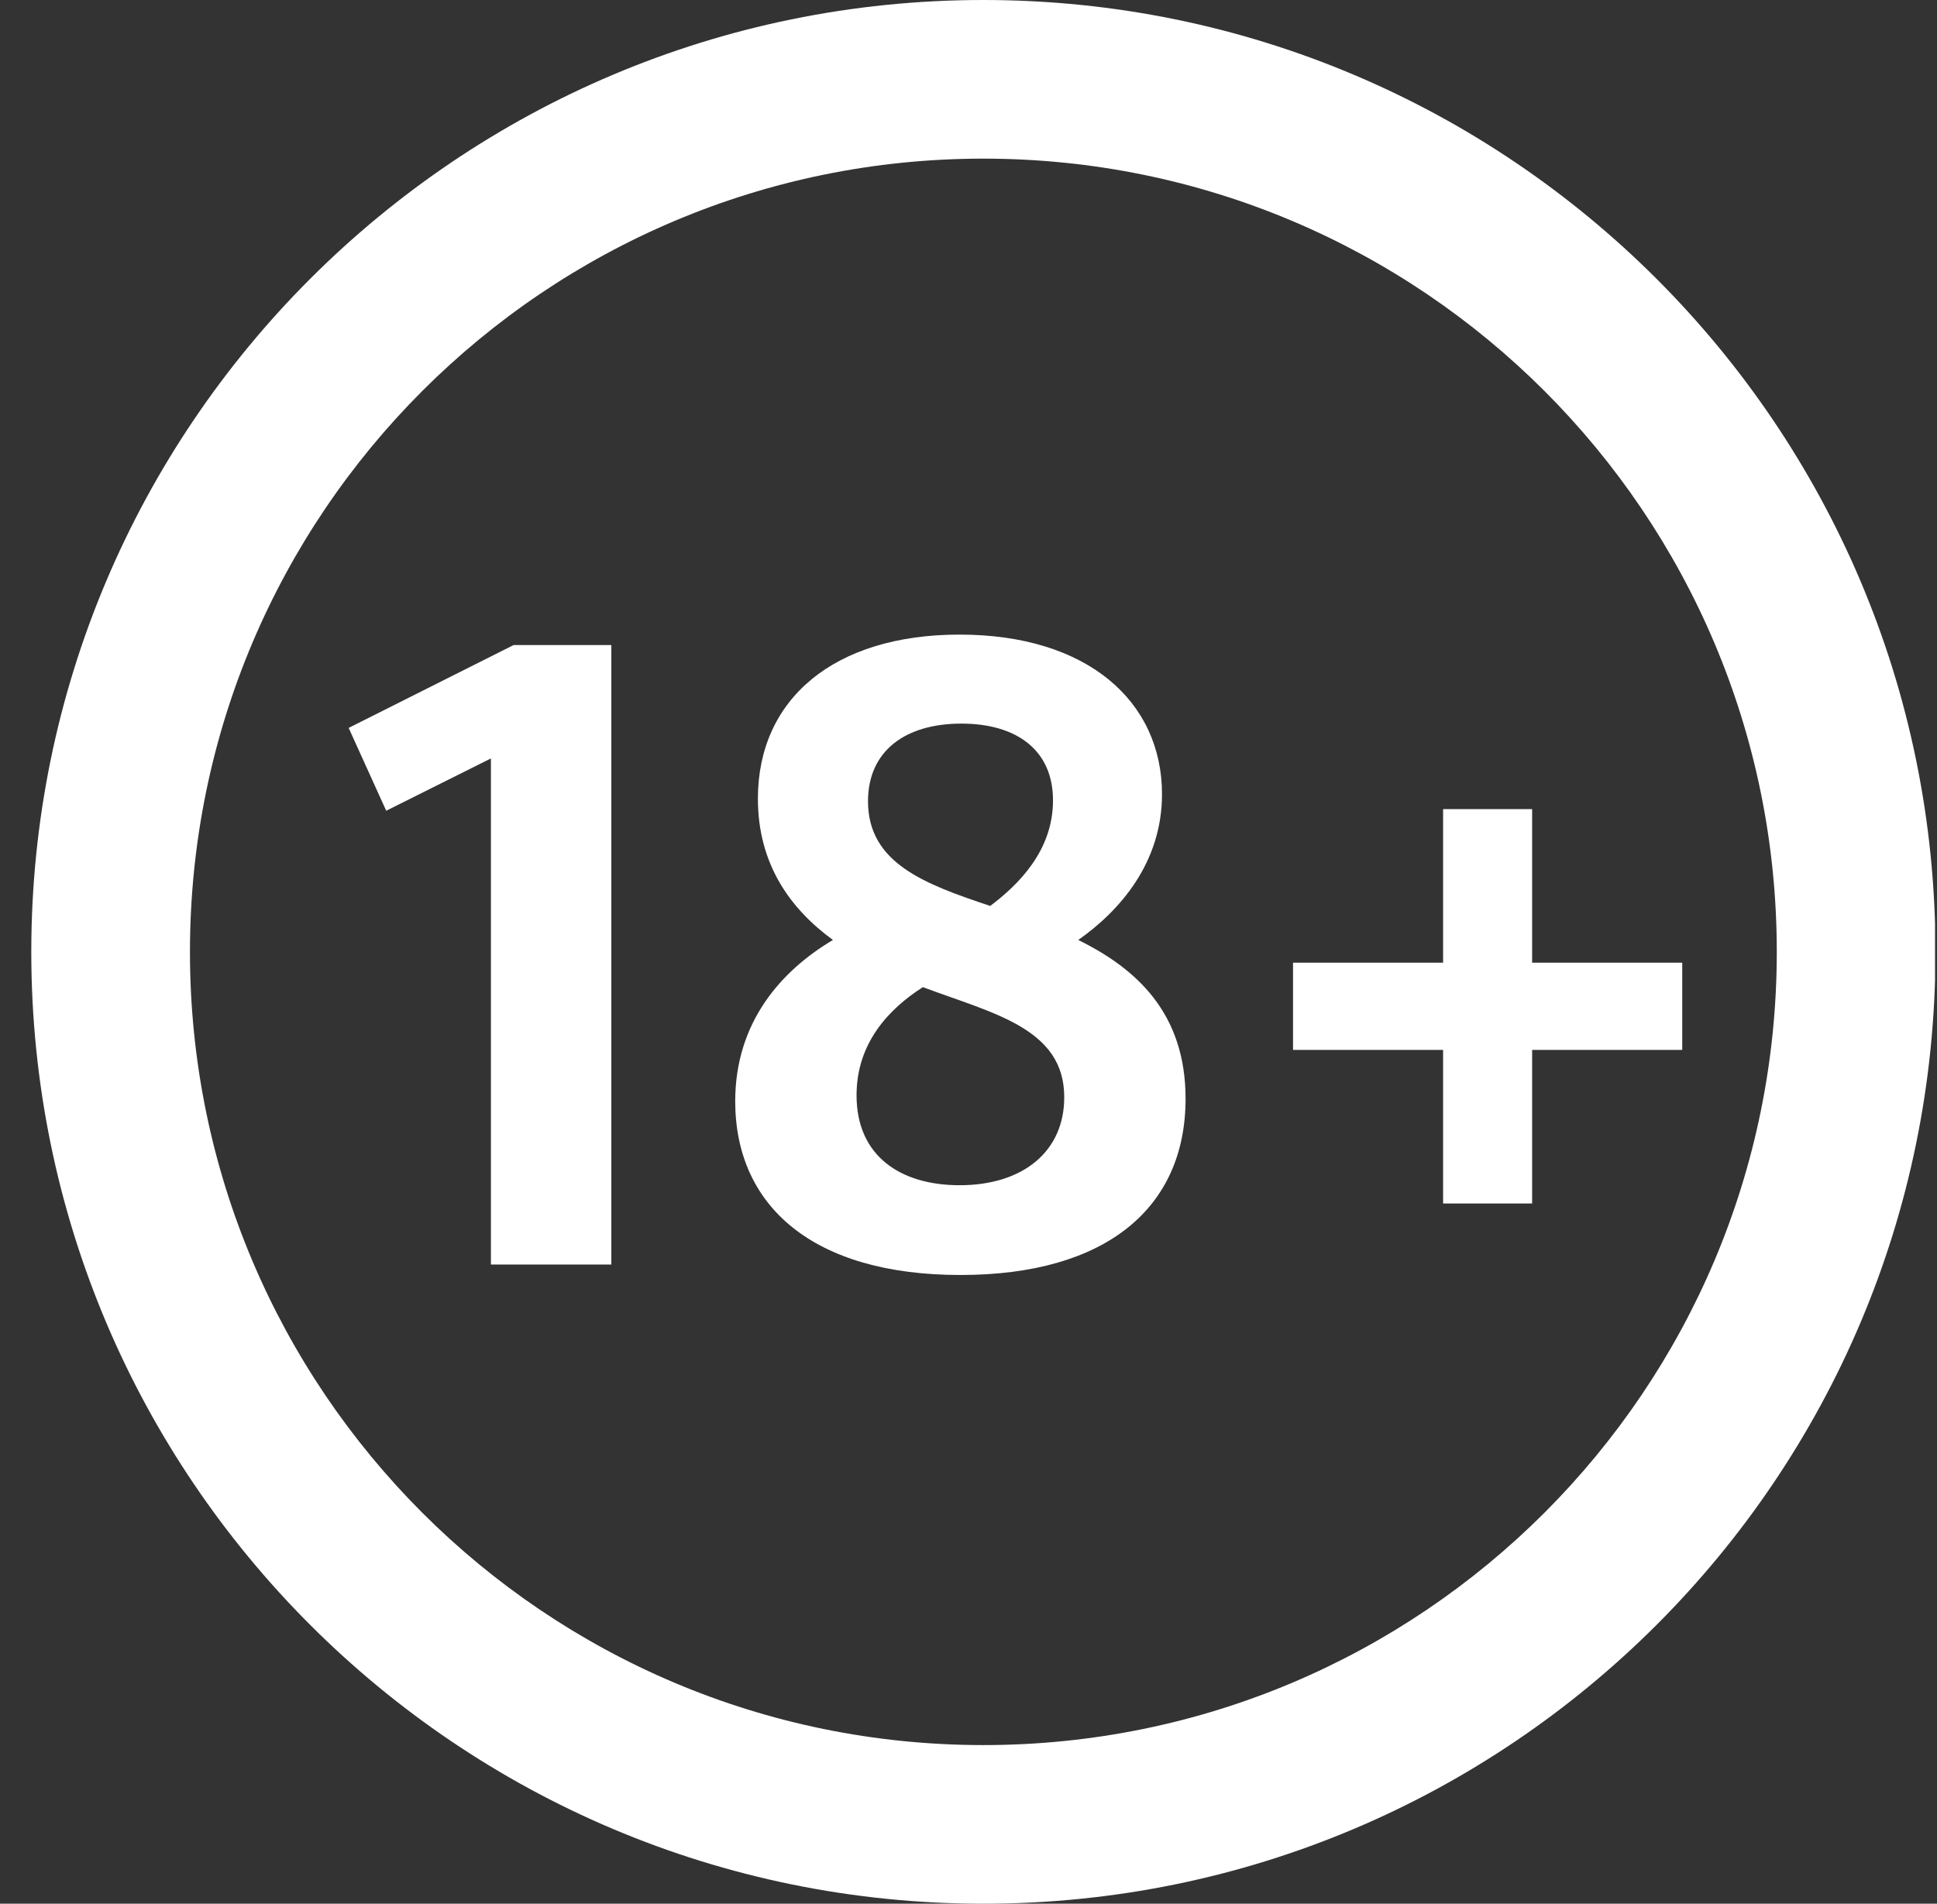 <svg width="59" height="58" viewBox="0 0 59 58" fill="none" xmlns="http://www.w3.org/2000/svg">
<rect x="0" y="0" width="59" height="58" fill="#333333" stroke="none"/>
<g clip-path="url(#clip0_7880_277)">
<path d="M18.621 38.526V19.653H15.644L10.62 22.177L11.764 24.701L14.953 23.107V38.526H18.621ZM29.255 38.845C33.695 38.845 36.112 36.798 36.112 33.475C36.112 30.87 34.622 29.514 32.843 28.638C34.091 27.762 35.394 26.299 35.394 24.198C35.394 21.378 33.135 19.334 29.228 19.334C25.401 19.334 23.085 21.301 23.085 24.332C23.085 26.352 24.096 27.708 25.371 28.638C23.804 29.568 22.394 31.135 22.394 33.555C22.398 36.747 24.764 38.845 29.255 38.845ZM30.161 27.601C28.167 26.936 26.439 26.299 26.439 24.412C26.439 22.872 27.583 22.046 29.282 22.046C30.956 22.046 32.074 22.845 32.074 24.386C32.074 25.926 31.01 26.963 30.161 27.601ZM29.228 36.11C27.446 36.11 26.09 35.234 26.09 33.371C26.09 31.776 27.073 30.739 28.11 30.075C30.238 30.874 32.416 31.323 32.416 33.425C32.42 35.072 31.171 36.11 29.228 36.11ZM46.668 36.667V31.988H51.24V29.33H46.668V24.651H43.956V29.33H39.385V31.988H43.956V36.667H46.668Z" fill="white"/>
<path fill-rule="evenodd" clip-rule="evenodd" d="M29.953 0C45.967 0 58.953 12.986 58.953 29C58.953 45.014 45.967 58 29.953 58C13.939 58 0.953 45.014 0.953 29C0.953 12.986 13.939 0 29.953 0ZM29.953 4.833C16.604 4.833 5.786 15.651 5.786 29C5.786 42.349 16.604 53.167 29.953 53.167C43.302 53.167 54.12 42.349 54.12 29C54.12 15.651 43.302 4.833 29.953 4.833Z" fill="white"/>
</g>
<defs>
<clipPath id="clip0_7880_277">
<rect width="58" height="58" fill="white" transform="translate(0.94)"/>
</clipPath>
</defs>
</svg>
